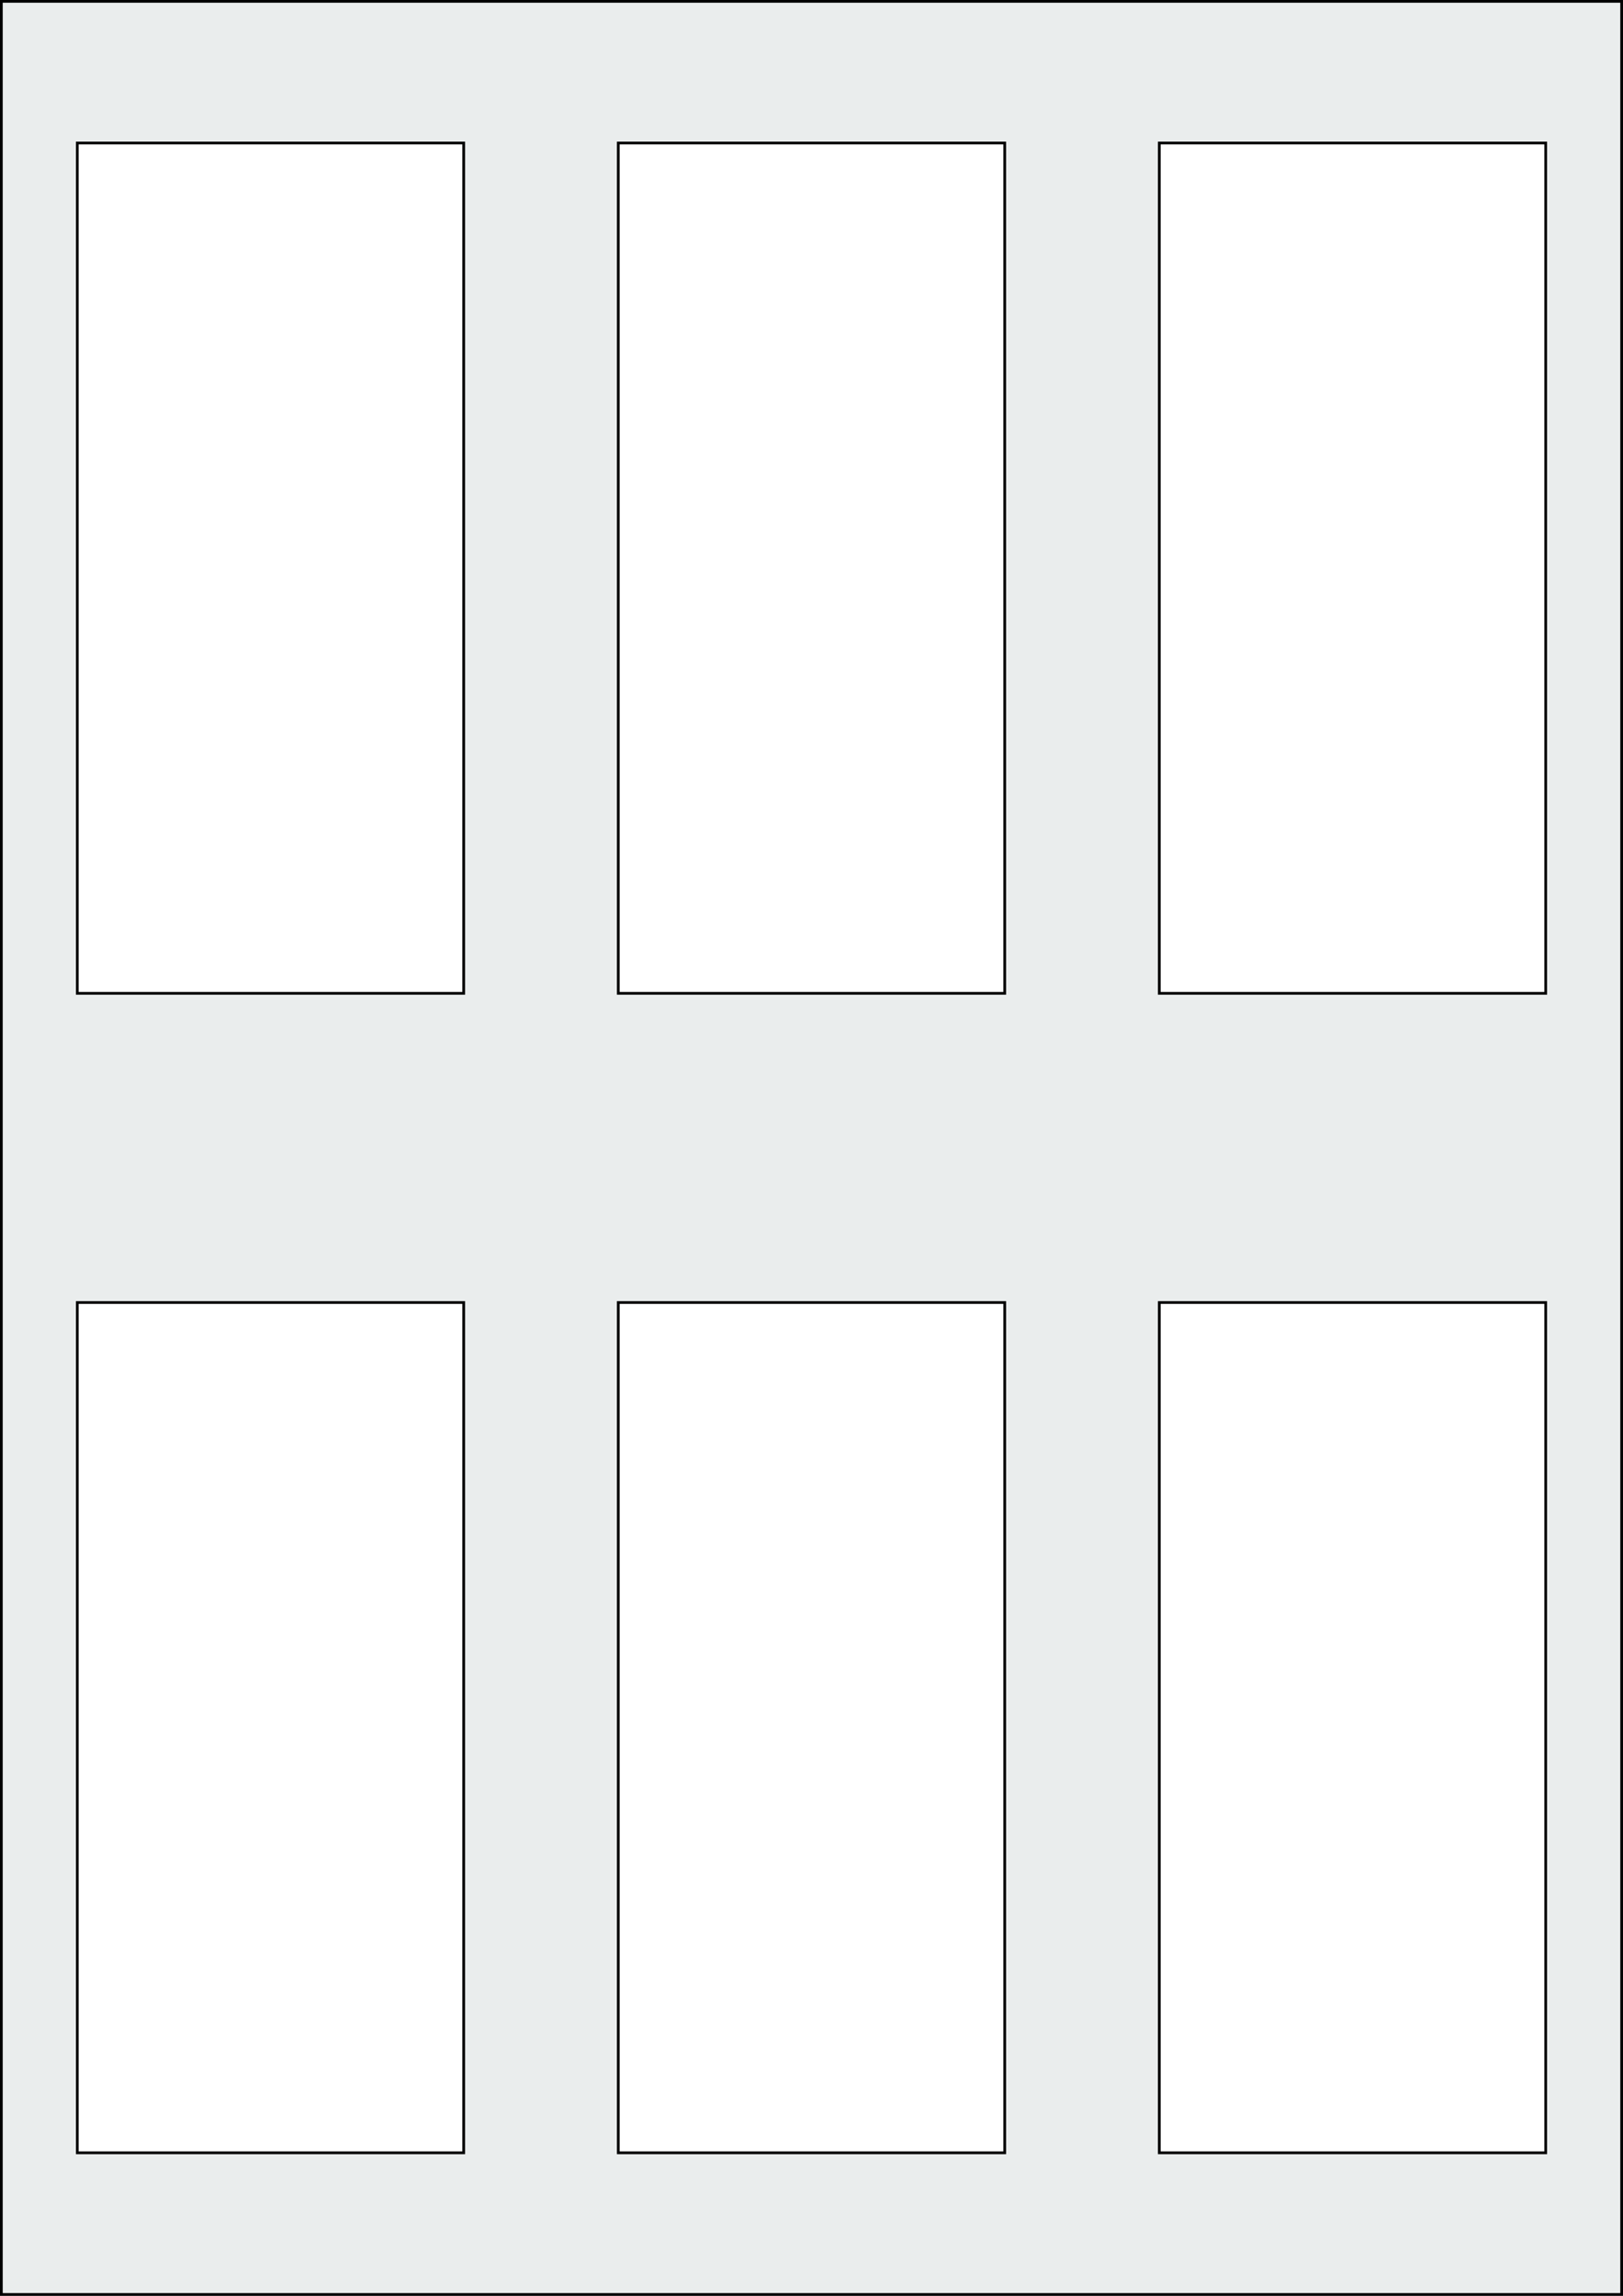 <svg xmlns="http://www.w3.org/2000/svg" width="595.276" height="841.89" viewBox="0 0 595.276 841.89"><rect x="0" y="0" width="595.276" height="841.89" fill="#808080" stroke="none"/><rect x="0" y="0" width="595.276" height="841.89" stroke="black" stroke-width="2" fill="#eaeded "/><rect x="28.346" y="477.638" width="141.732" height="311.811" rx="0" ry="0" stroke="black" stroke-width="1" fill="white"/><rect x="226.772" y="477.638" width="141.732" height="311.811" rx="0" ry="0" stroke="black" stroke-width="1" fill="white"/><rect x="425.197" y="477.638" width="141.732" height="311.811" rx="0" ry="0" stroke="black" stroke-width="1" fill="white"/><rect x="28.346" y="52.441" width="141.732" height="311.811" rx="0" ry="0" stroke="black" stroke-width="1" fill="white"/><rect x="226.772" y="52.441" width="141.732" height="311.811" rx="0" ry="0" stroke="black" stroke-width="1" fill="white"/><rect x="425.197" y="52.441" width="141.732" height="311.811" rx="0" ry="0" stroke="black" stroke-width="1" fill="white"/></svg>